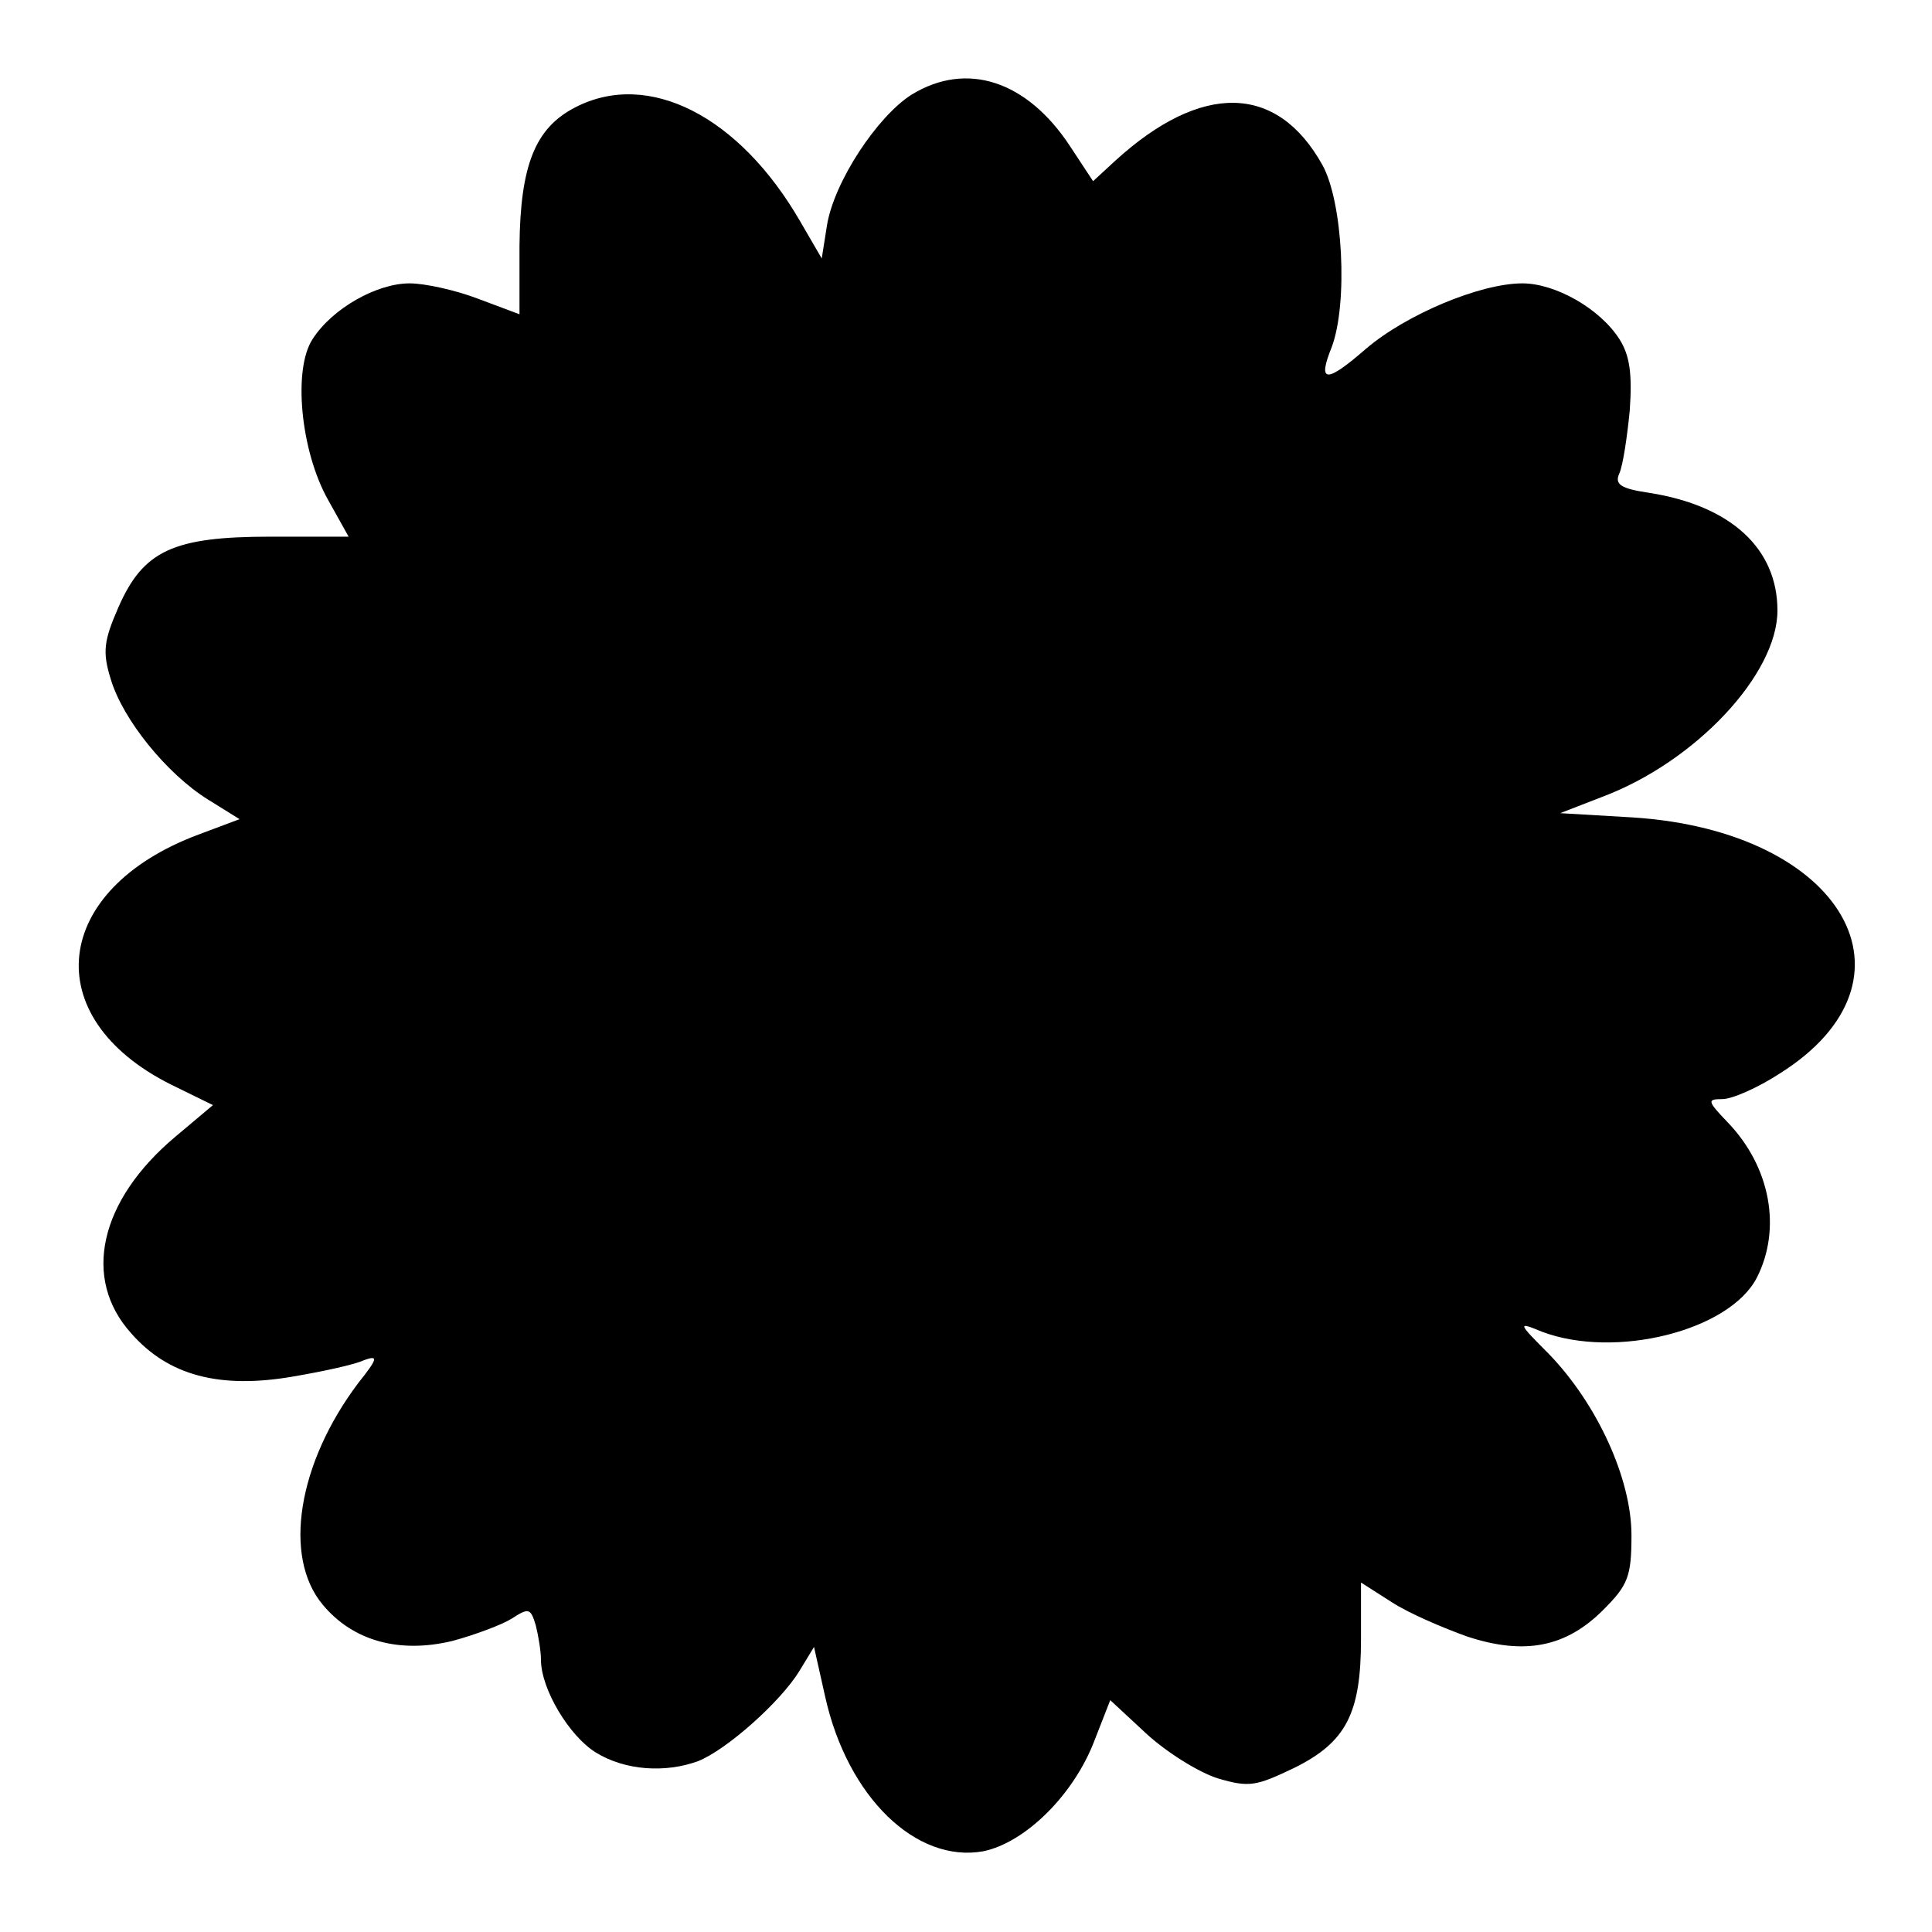 <?xml version="1.0" standalone="no"?>
<!DOCTYPE svg PUBLIC "-//W3C//DTD SVG 20010904//EN"
 "http://www.w3.org/TR/2001/REC-SVG-20010904/DTD/svg10.dtd">
<svg version="1.0" xmlns="http://www.w3.org/2000/svg"
 width="225pt" height="225pt" viewBox="0 0 225 225"
 preserveAspectRatio="xMidYMid meet">
<g transform="translate(0,225) scale(0.1,-0.1)"
fill="#000000" stroke="none">
<path d="M1062 2140 c-40 -25 -91 -102 -99 -153 l-6 -38 -25 43 c-71 123 -177
177 -262 133 -47 -24 -64 -68 -65 -161 l0 -80 -48 18 c-26 10 -62 18 -80 18
-38 0 -90 -29 -113 -65 -23 -35 -14 -130 18 -187 l24 -43 -91 0 c-113 0 -148
-16 -177 -82 -17 -39 -19 -52 -9 -84 14 -47 65 -110 113 -140 l37 -23 -48 -18
c-171 -64 -188 -213 -32 -291 l49 -24 -44 -37 c-88 -74 -109 -165 -51 -229 43
-49 103 -65 189 -50 35 6 72 14 82 19 17 6 16 2 -7 -27 -70 -93 -88 -202 -41
-258 35 -42 89 -57 151 -42 26 7 58 19 69 26 20 13 22 12 28 -8 3 -12 6 -30 6
-40 0 -34 33 -89 64 -108 34 -21 81 -24 119 -10 33 13 96 69 118 105 l17 28
13 -58 c26 -117 106 -194 184 -180 49 10 106 66 130 130 l18 46 42 -39 c24
-22 61 -45 83 -52 37 -11 45 -9 89 12 61 30 78 64 78 150 l0 66 36 -23 c20
-13 60 -30 88 -40 67 -22 115 -12 158 31 29 29 33 39 33 87 0 66 -40 153 -96
211 -37 37 -37 38 -8 26 85 -32 218 1 250 63 29 57 16 129 -34 181 -24 25 -24
27 -6 27 11 0 41 13 67 30 173 109 74 282 -171 298 l-85 5 49 19 c109 41 204
143 204 217 0 72 -54 122 -149 137 -34 5 -41 10 -35 23 4 9 9 42 12 73 3 43 0
64 -12 83 -23 36 -75 65 -113 65 -49 0 -135 -36 -182 -76 -47 -41 -57 -40 -40
2 19 51 13 169 -11 212 -53 95 -141 96 -241 5 l-26 -24 -27 41 c-50 76 -120
99 -184 60z"/>
</g>
</svg>
